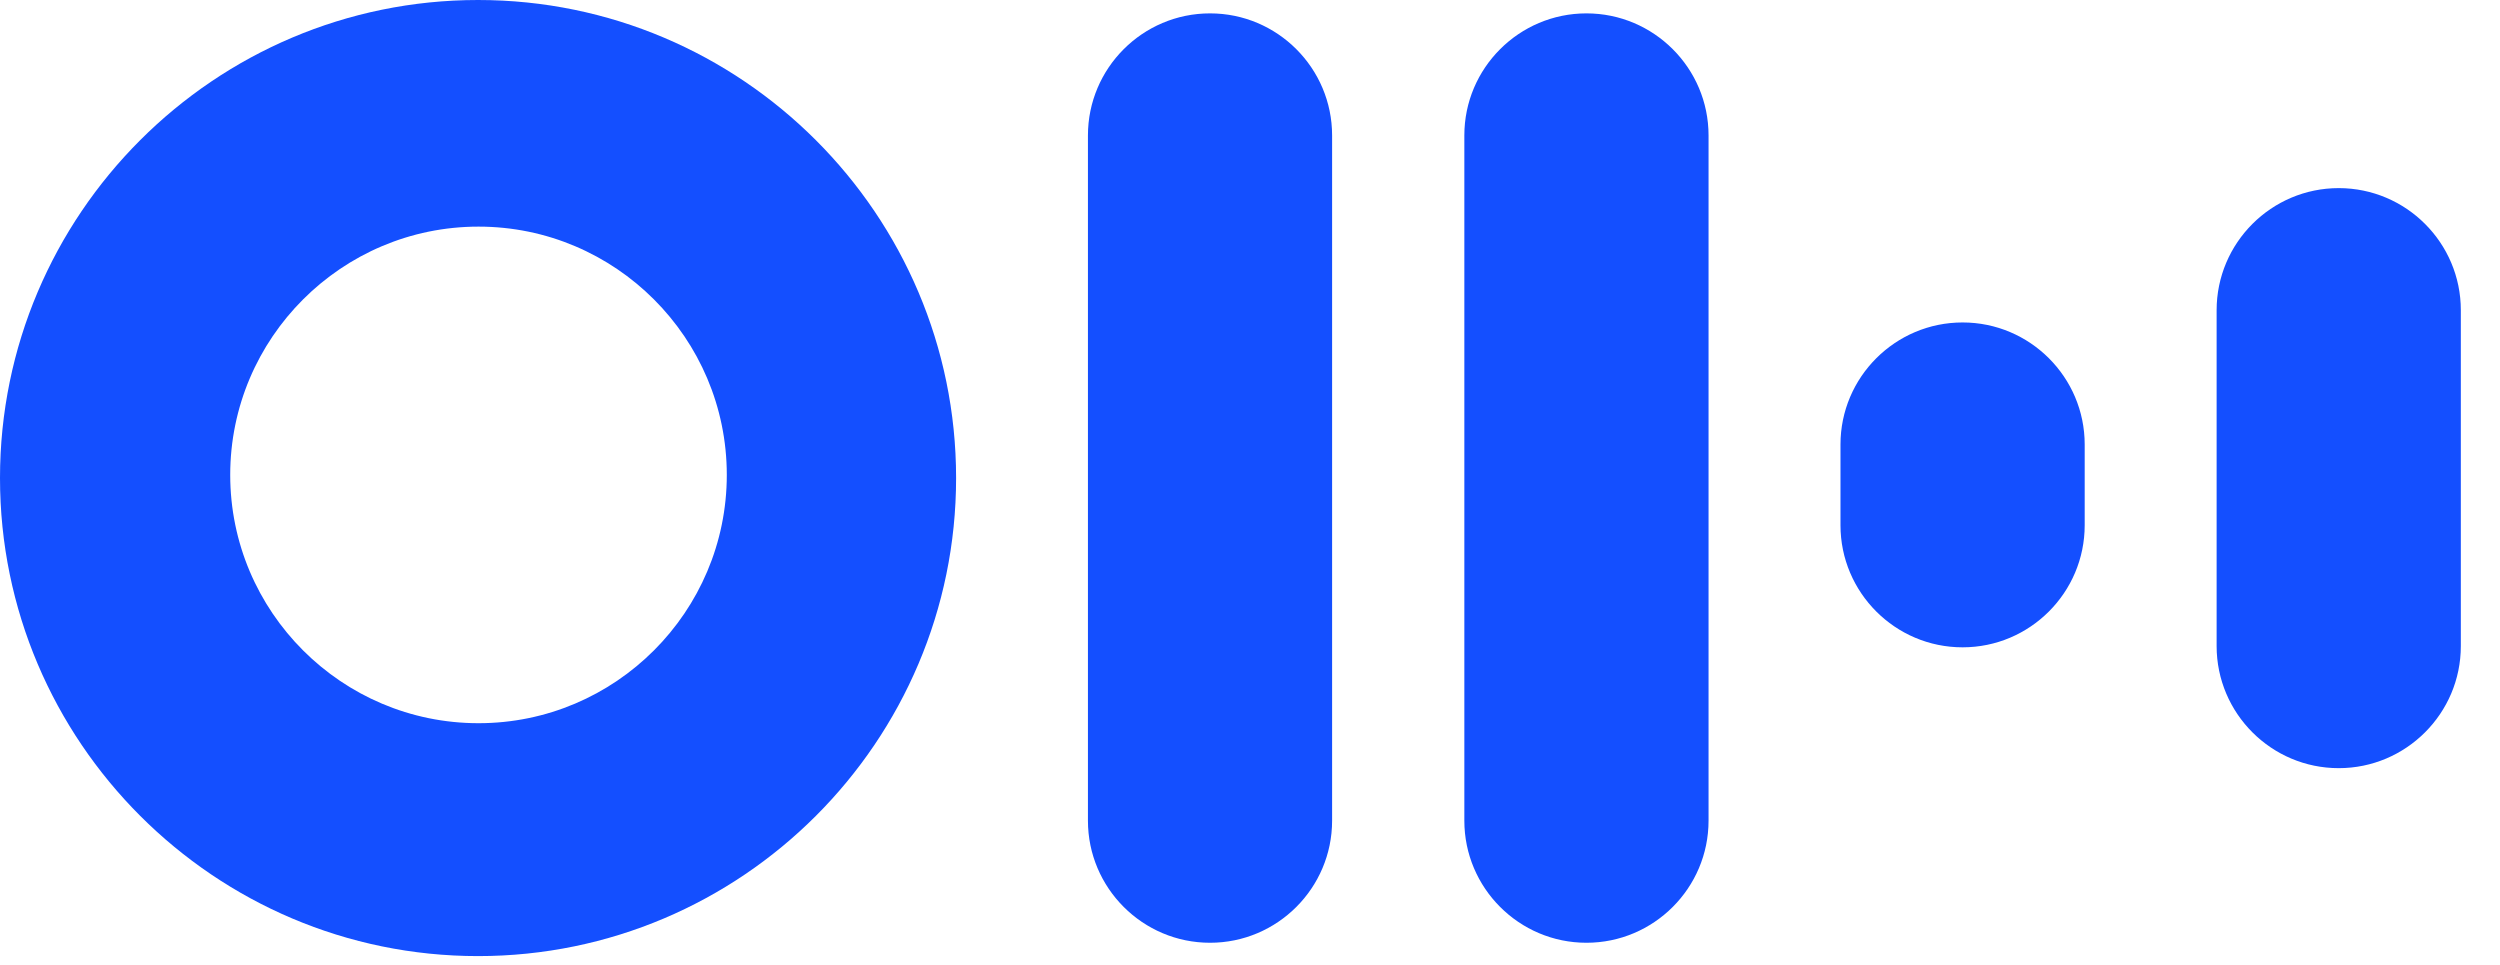 <svg width="100%" height="100%" viewBox="0 0 57 22" fill="none" color="#144fff" xmlns="http://www.w3.org/2000/svg">
<path fill-rule="evenodd" clip-rule="evenodd" d="M36.171 0.305C34.636 0.305 33.387 1.553 33.387 3.088V18.711C33.387 20.246 34.636 21.495 36.171 21.495C37.706 21.495 38.955 20.246 38.955 18.711V3.088C38.955 1.553 37.706 0.305 36.171 0.305Z" fill="currentColor"></path>
<path fill-rule="evenodd" clip-rule="evenodd" d="M30.372 3.089C30.372 1.553 29.124 0.305 27.589 0.305C26.053 0.305 24.805 1.553 24.805 3.089V18.711C24.805 20.246 26.053 21.495 27.589 21.495C29.124 21.495 30.372 20.246 30.372 18.711V3.089Z" fill="currentColor"></path>
<path fill-rule="evenodd" clip-rule="evenodd" d="M44.747 7.352C43.212 7.352 41.963 8.6 41.963 10.135V11.975C41.963 13.51 43.212 14.759 44.747 14.759C46.282 14.759 47.531 13.51 47.531 11.975V10.135C47.531 8.6 46.282 7.352 44.747 7.352Z" fill="currentColor"></path>
<path fill-rule="evenodd" clip-rule="evenodd" d="M53.323 4.289C51.788 4.289 50.539 5.538 50.539 7.073V14.73C50.539 16.265 51.788 17.514 53.323 17.514C54.858 17.514 56.107 16.265 56.107 14.73V7.073C56.107 5.538 54.858 4.289 53.323 4.289Z" fill="currentColor"></path>
<path d="M10.9 0C4.888 0 0 4.891 0 10.899C0 16.907 4.892 21.799 10.9 21.799C16.907 21.799 21.799 16.907 21.799 10.899C21.799 4.891 16.907 0 10.9 0ZM10.91 16.489C7.79 16.489 5.249 13.948 5.249 10.828C5.249 7.708 7.79 5.167 10.91 5.167C14.031 5.167 16.571 7.708 16.571 10.828C16.571 13.948 14.031 16.489 10.91 16.489Z" fill="currentColor"></path>
</svg>